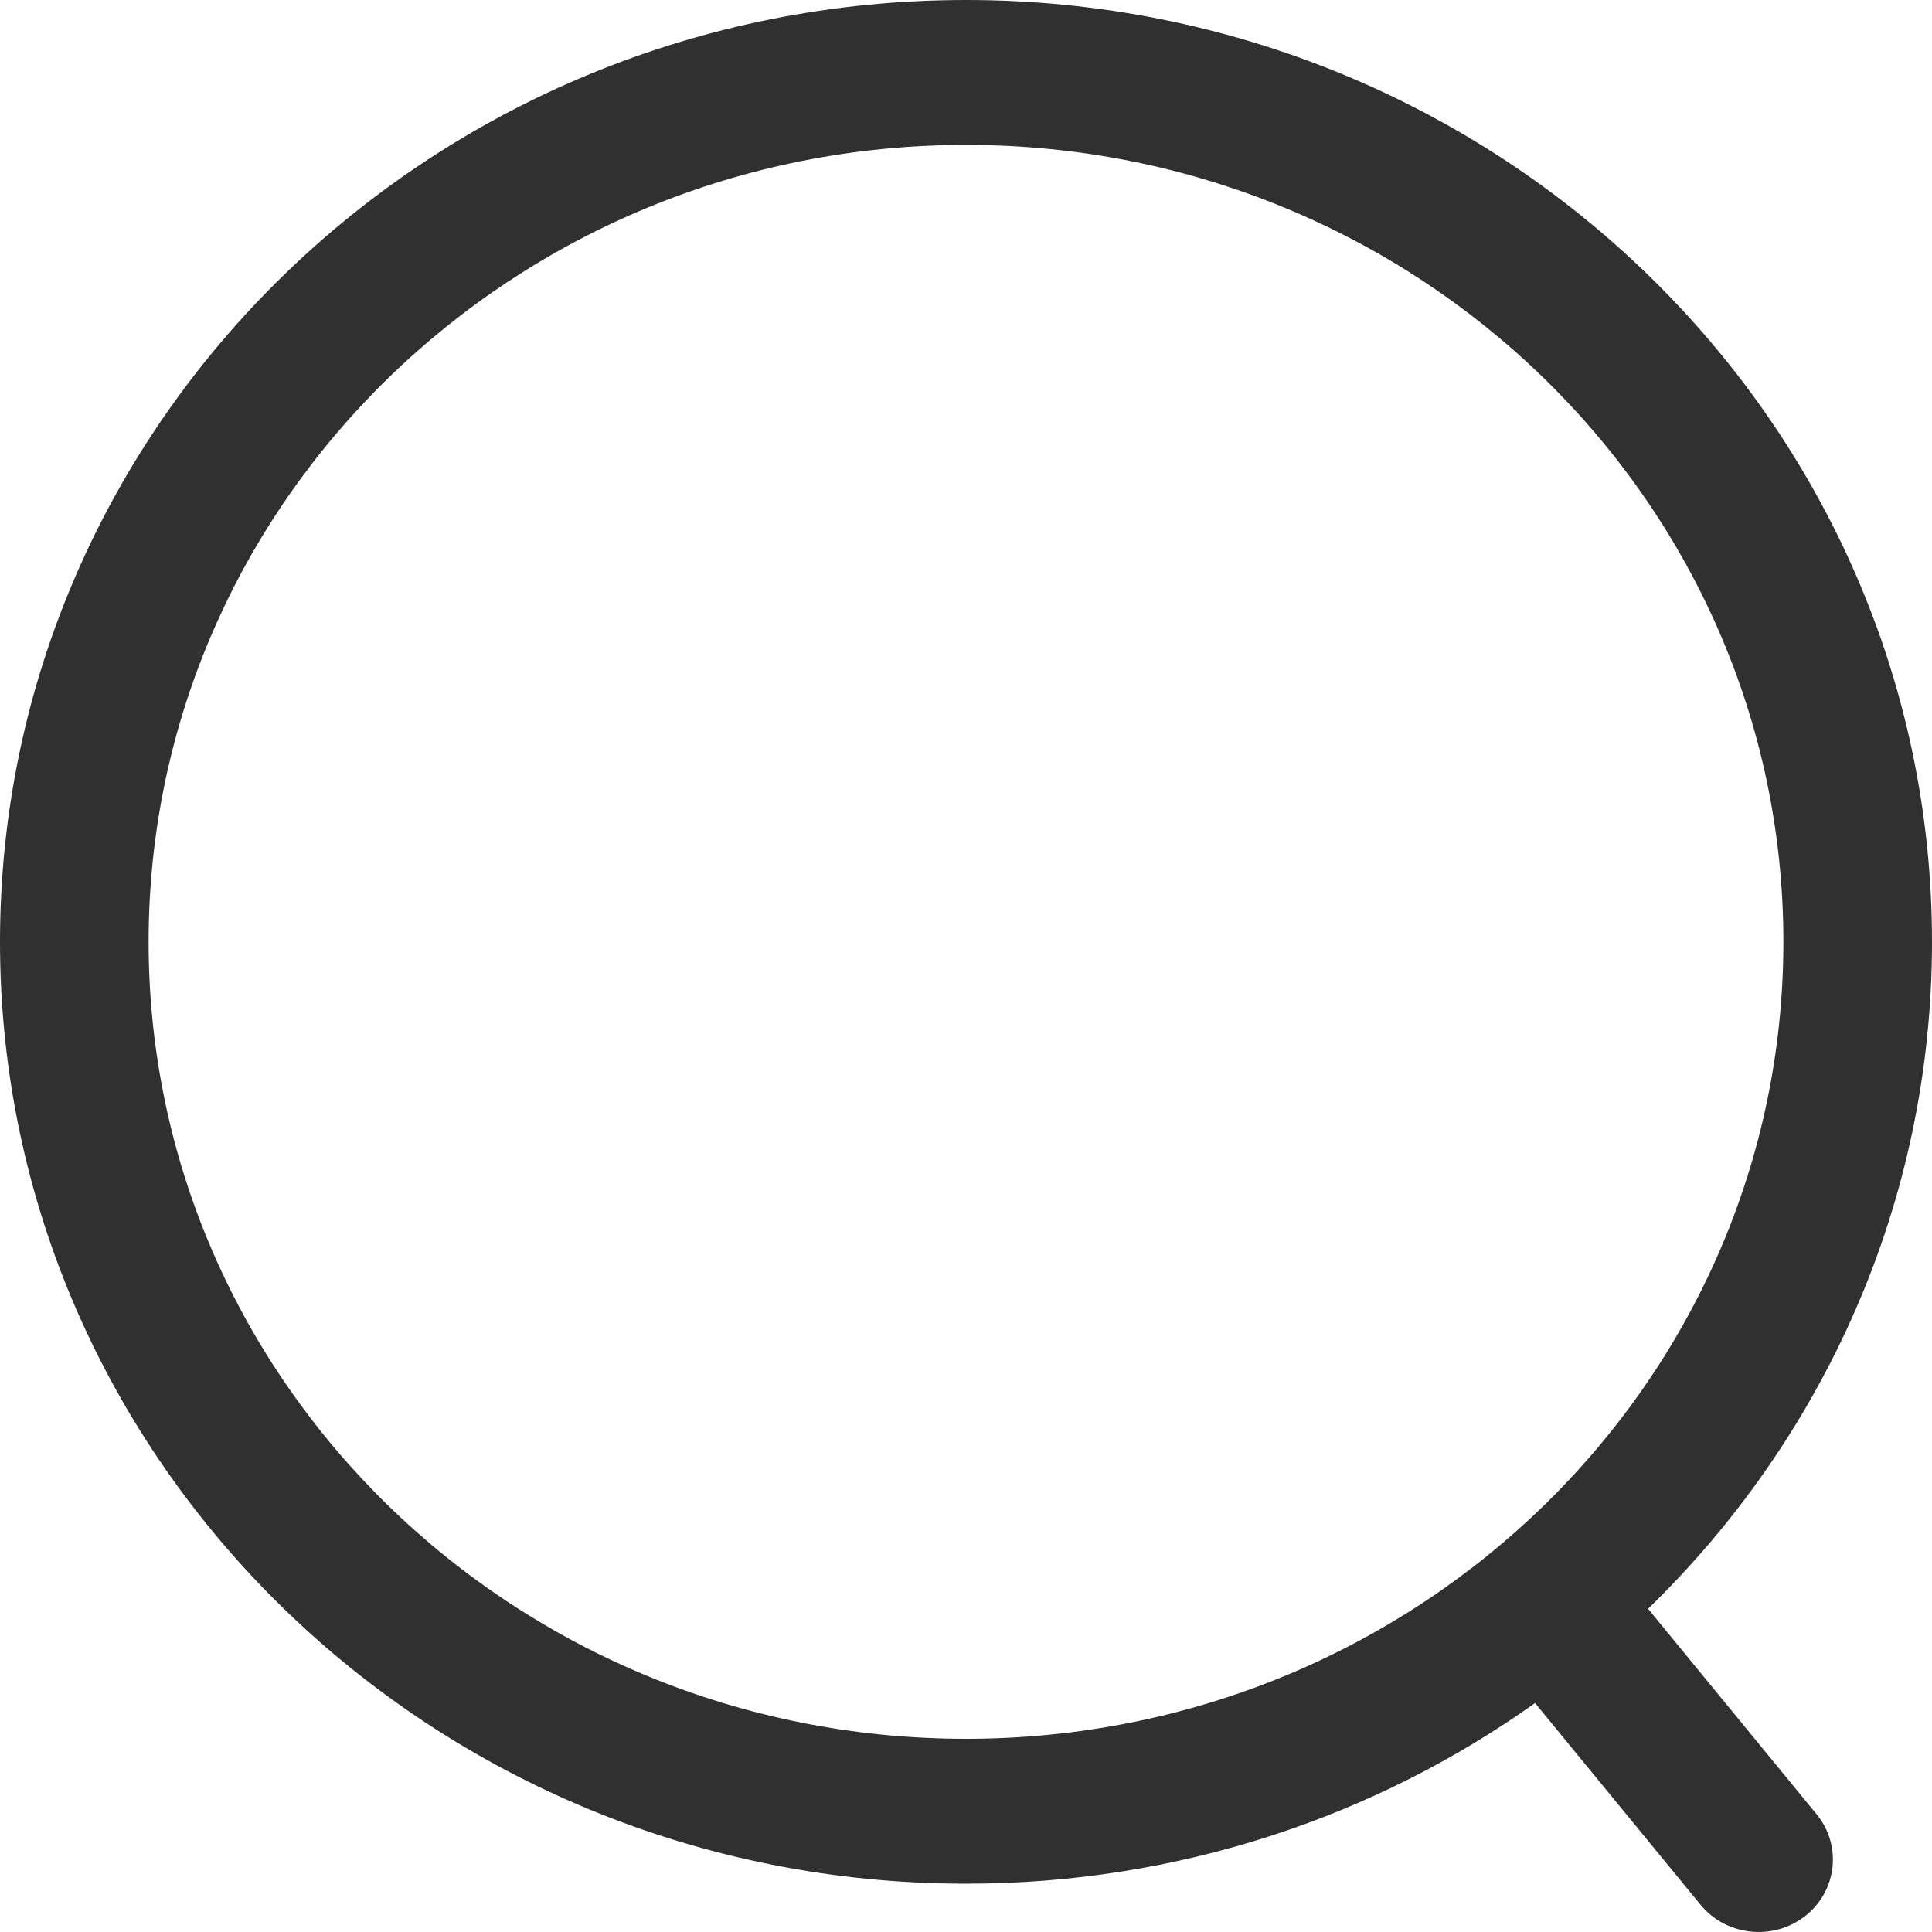 <?xml version="1.0" encoding="UTF-8"?> <svg xmlns="http://www.w3.org/2000/svg" width="24" height="24" viewBox="0 0 24 24" fill="none"> <path fill-rule="evenodd" clip-rule="evenodd" d="M0 11.7C0 5.238 5.373 0 12 0C18.627 0 24 5.238 24 11.7C24 14.937 22.652 17.867 20.473 19.985L22.567 22.538C22.885 22.926 22.821 23.492 22.423 23.803C22.025 24.113 21.444 24.05 21.125 23.662L19.069 21.156C17.086 22.567 14.643 23.4 12 23.4C5.373 23.4 0 18.162 0 11.7ZM12 1.8C6.392 1.8 1.846 6.232 1.846 11.7C1.846 17.168 6.392 21.6 12 21.6C17.608 21.6 22.154 17.168 22.154 11.7C22.154 6.232 17.608 1.8 12 1.8Z" fill="#303030"></path> </svg> 